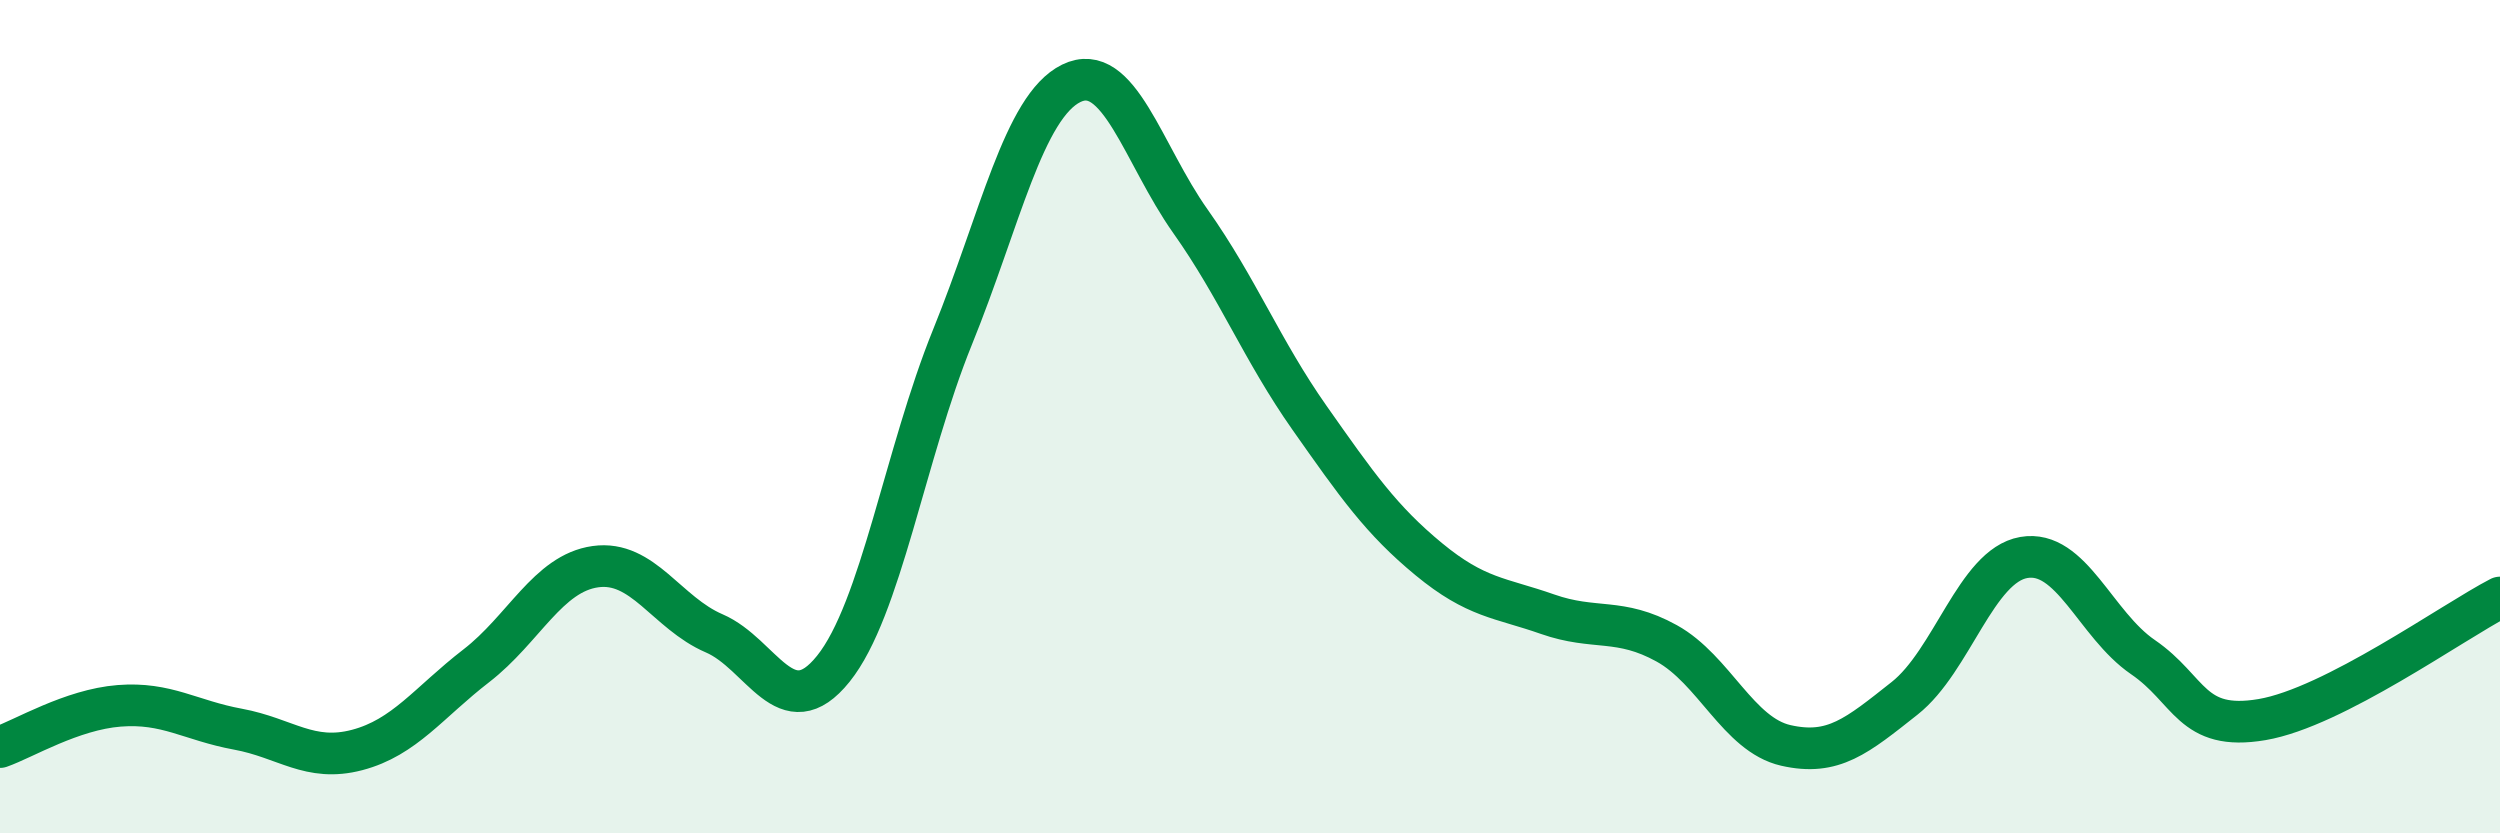 
    <svg width="60" height="20" viewBox="0 0 60 20" xmlns="http://www.w3.org/2000/svg">
      <path
        d="M 0,17.93 C 0.57,17.73 1.72,17.03 2.86,16.94 C 4,16.85 4.57,17.29 5.71,17.5 C 6.85,17.71 7.43,18.3 8.57,18 C 9.71,17.7 10.29,16.86 11.43,15.98 C 12.57,15.1 13.15,13.76 14.29,13.6 C 15.43,13.44 16,14.71 17.14,15.2 C 18.28,15.69 18.86,17.47 20,16.05 C 21.14,14.63 21.72,10.9 22.86,8.09 C 24,5.28 24.57,2.56 25.71,2 C 26.85,1.44 27.43,3.7 28.57,5.31 C 29.71,6.92 30.29,8.41 31.43,10.03 C 32.57,11.65 33.15,12.48 34.29,13.42 C 35.43,14.36 36,14.34 37.14,14.74 C 38.28,15.14 38.86,14.81 40,15.44 C 41.14,16.07 41.72,17.63 42.86,17.89 C 44,18.15 44.57,17.66 45.71,16.76 C 46.85,15.86 47.43,13.58 48.57,13.38 C 49.71,13.18 50.29,14.99 51.43,15.77 C 52.57,16.55 52.58,17.56 54.29,17.27 C 56,16.98 58.86,14.93 60,14.34L60 20L0 20Z"
        fill="#008740"
        opacity="0.1"
        stroke-linecap="round"
        stroke-linejoin="round"
      />
      <path
        d="M 0,17.93 C 0.57,17.73 1.72,17.03 2.86,16.94 C 4,16.85 4.57,17.29 5.71,17.5 C 6.85,17.71 7.43,18.3 8.57,18 C 9.71,17.7 10.29,16.86 11.43,15.98 C 12.57,15.1 13.15,13.76 14.29,13.6 C 15.43,13.44 16,14.71 17.14,15.2 C 18.28,15.69 18.86,17.47 20,16.05 C 21.14,14.63 21.72,10.9 22.86,8.09 C 24,5.28 24.57,2.56 25.71,2 C 26.85,1.44 27.43,3.7 28.57,5.31 C 29.71,6.92 30.29,8.41 31.43,10.03 C 32.57,11.65 33.15,12.48 34.29,13.42 C 35.43,14.36 36,14.34 37.14,14.74 C 38.28,15.14 38.86,14.81 40,15.44 C 41.14,16.07 41.72,17.63 42.86,17.89 C 44,18.15 44.57,17.66 45.71,16.76 C 46.85,15.86 47.43,13.58 48.57,13.38 C 49.71,13.18 50.29,14.99 51.43,15.77 C 52.57,16.55 52.58,17.56 54.29,17.27 C 56,16.98 58.86,14.93 60,14.34"
        stroke="#008740"
        stroke-width="1"
        fill="none"
        stroke-linecap="round"
        stroke-linejoin="round"
      />
    </svg>
  